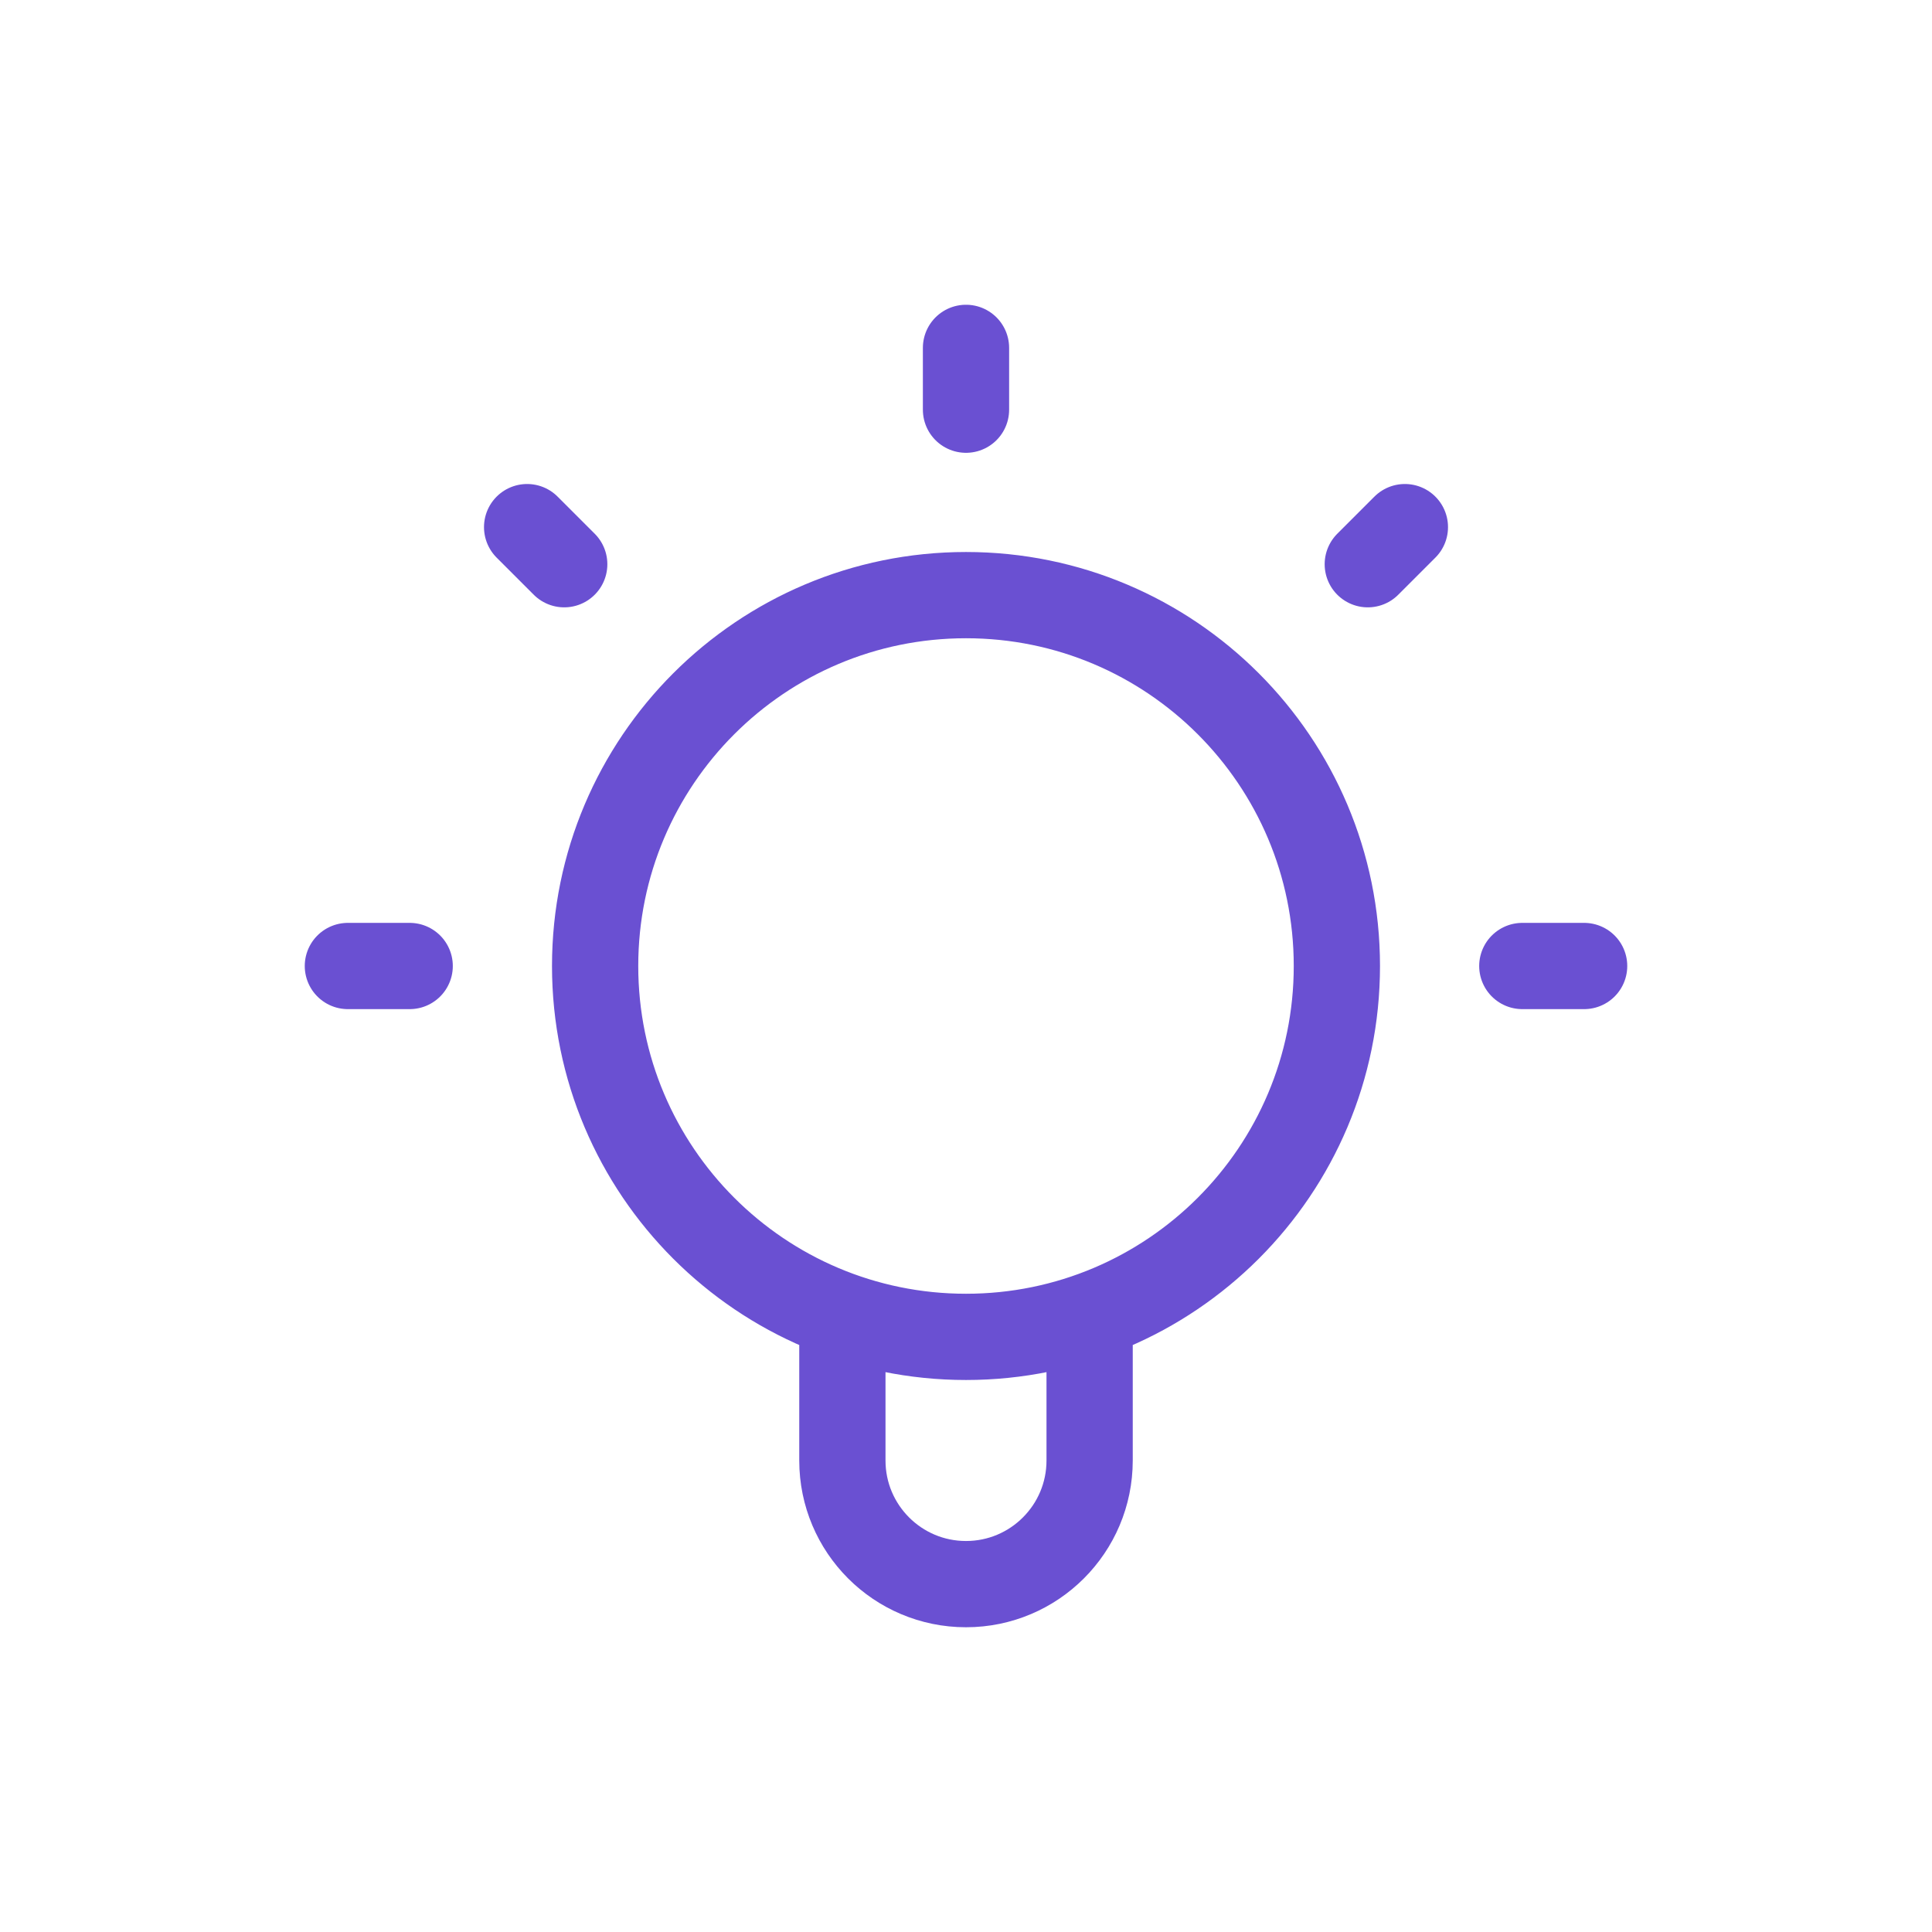 <svg width="224" height="224" viewBox="0 0 224 224" fill="none" xmlns="http://www.w3.org/2000/svg">
<rect width="224" height="224" fill="white"/>
<path d="M97.667 152.553V169.333C97.667 177.249 104.084 183.667 112 183.667C119.916 183.667 126.333 177.249 126.333 169.333V152.553M112 40.333V47.5M47.5 112H40.334M65.417 65.417L61.116 61.116M158.584 65.417L162.885 61.116M183.667 112H176.5M155 112C155 135.748 135.748 155 112 155C88.252 155 69 135.748 69 112C69 88.252 88.252 69 112 69C135.748 69 155 88.252 155 112Z" stroke="#6A50D2" stroke-width="10" stroke-linecap="round" stroke-linejoin="round"/>
</svg>
